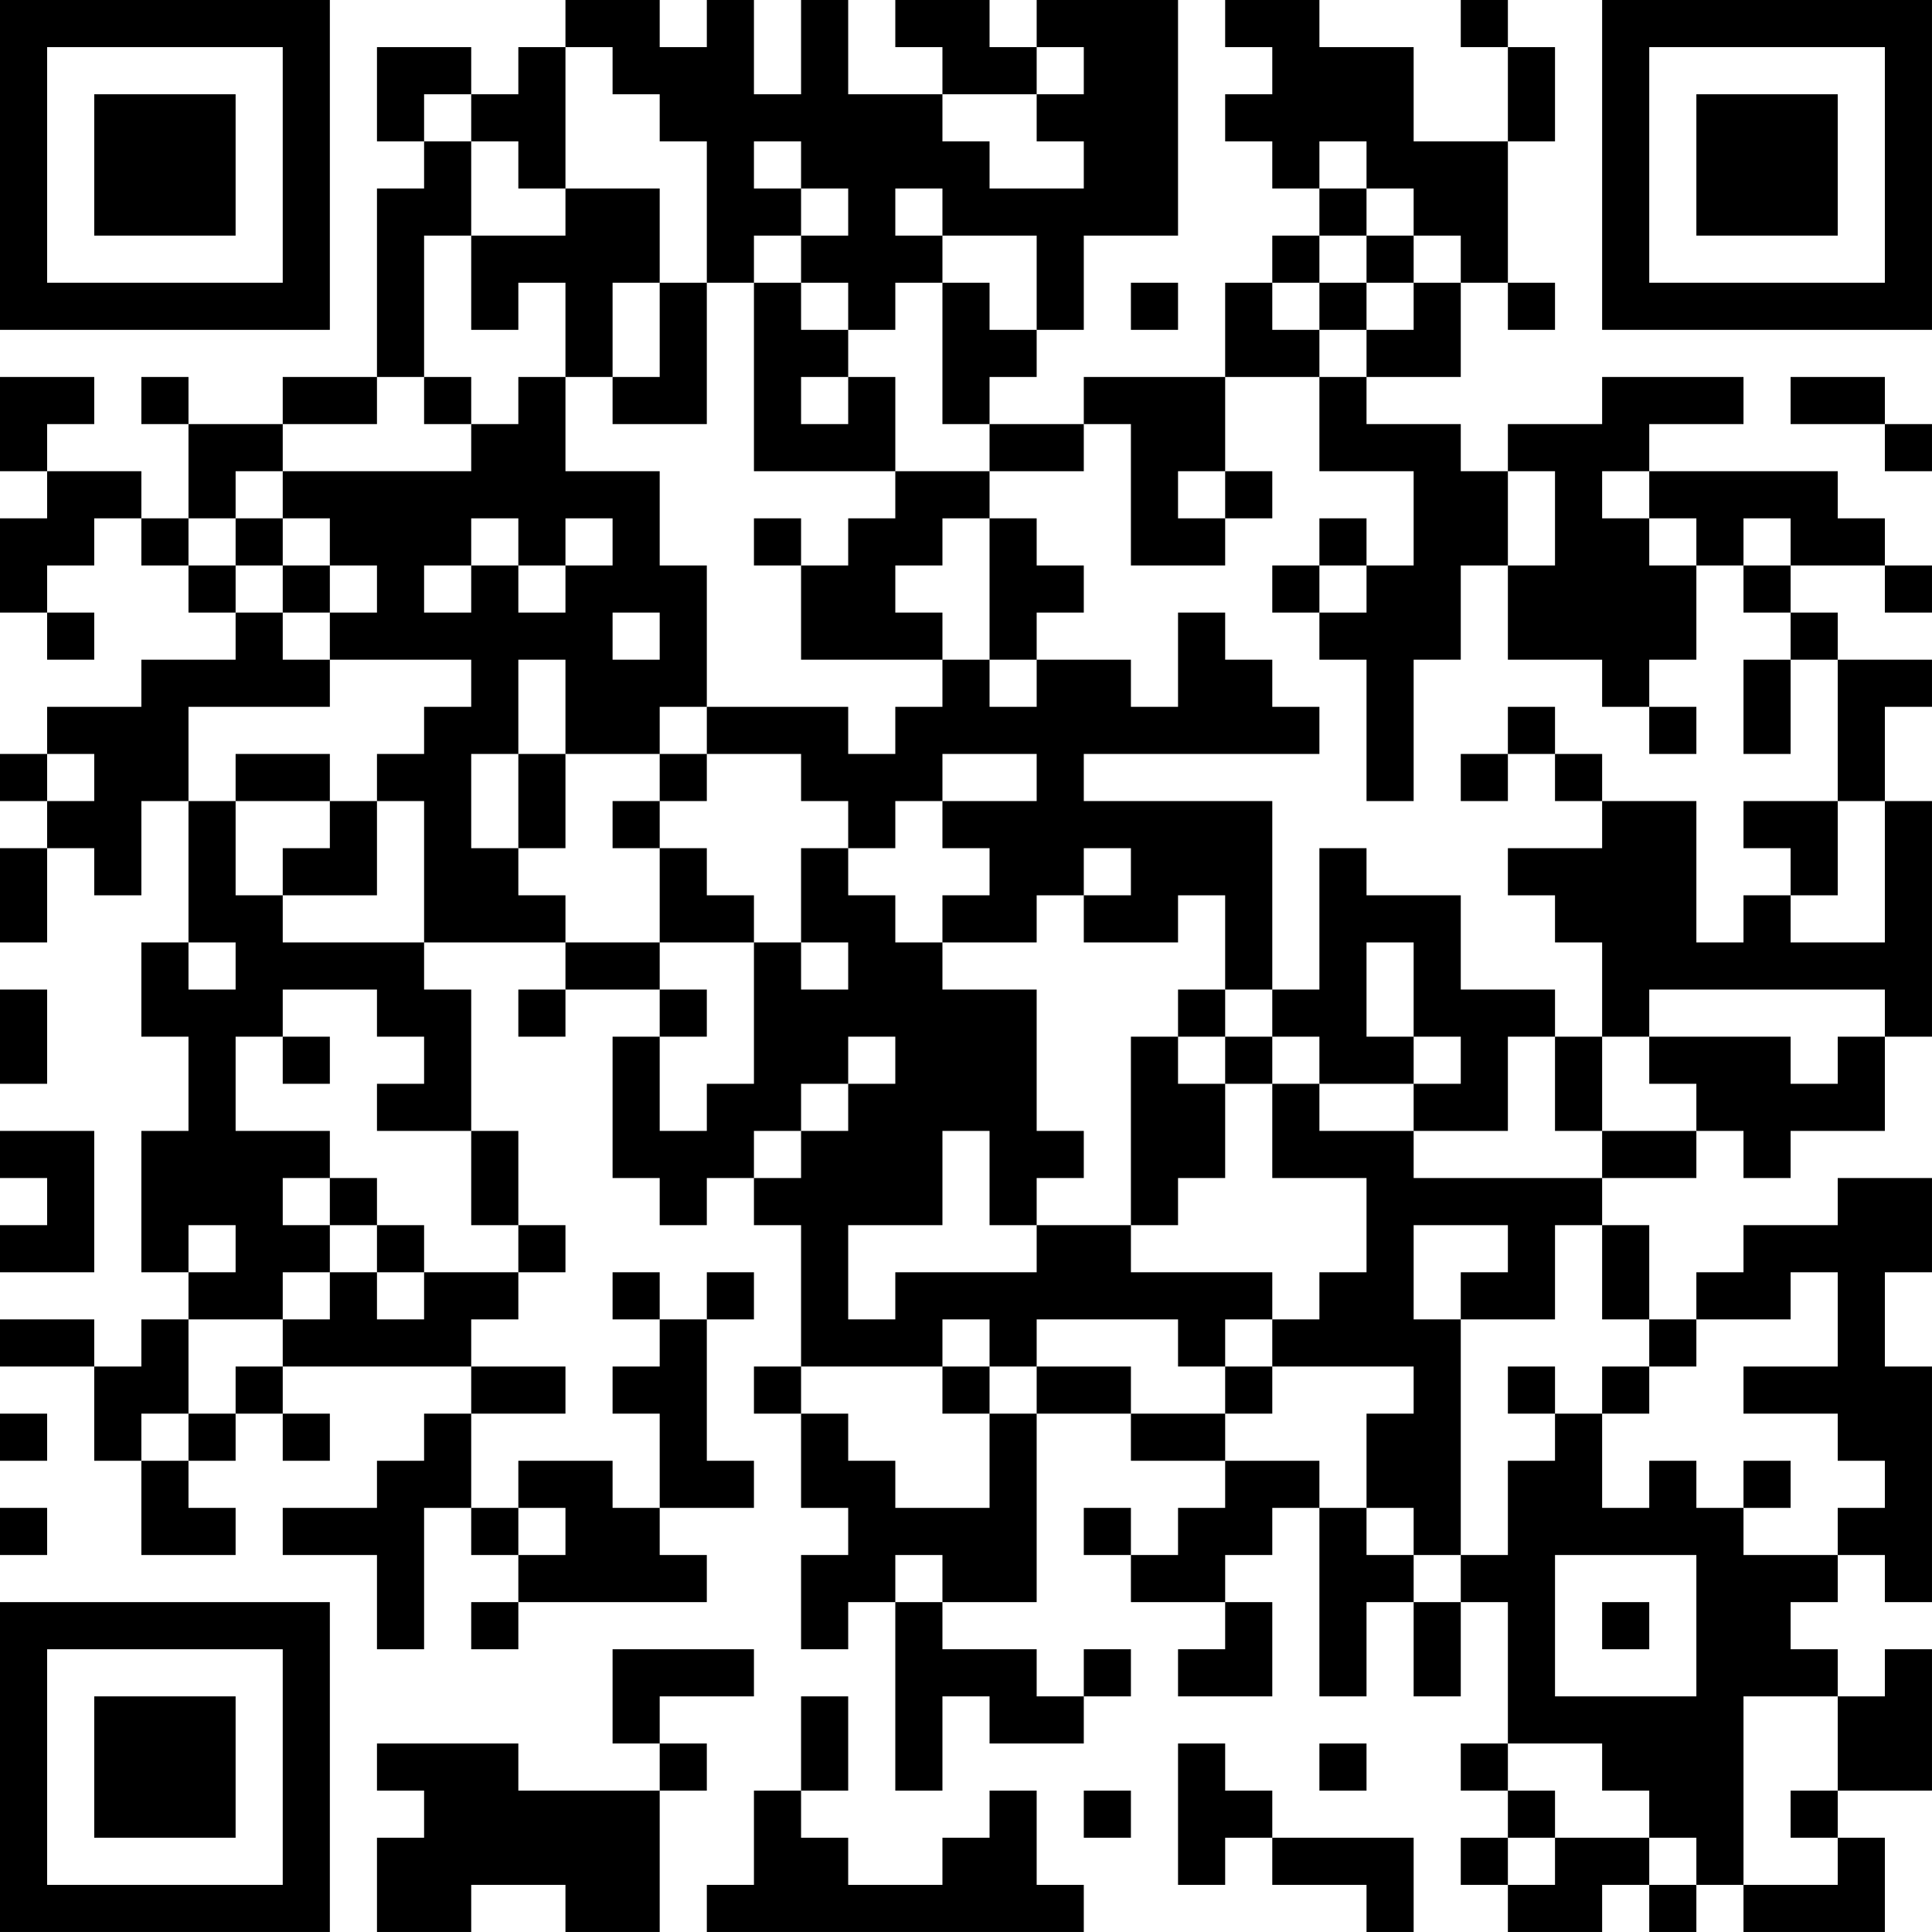 <?xml version="1.0" encoding="UTF-8"?>
<svg xmlns="http://www.w3.org/2000/svg" version="1.1" width="300" height="300" viewBox="0 0 300 300"><rect x="0" y="0" width="300" height="300" fill="#ffffff"/><g transform="scale(7.317)"><g transform="translate(0,0)"><path fill-rule="evenodd" d="M12 0L12 1L11 1L11 2L10 2L10 1L8 1L8 3L9 3L9 4L8 4L8 8L6 8L6 9L4 9L4 8L3 8L3 9L4 9L4 11L3 11L3 10L1 10L1 9L2 9L2 8L0 8L0 10L1 10L1 11L0 11L0 13L1 13L1 14L2 14L2 13L1 13L1 12L2 12L2 11L3 11L3 12L4 12L4 13L5 13L5 14L3 14L3 15L1 15L1 16L0 16L0 17L1 17L1 18L0 18L0 20L1 20L1 18L2 18L2 19L3 19L3 17L4 17L4 20L3 20L3 22L4 22L4 24L3 24L3 27L4 27L4 28L3 28L3 29L2 29L2 28L0 28L0 29L2 29L2 31L3 31L3 33L5 33L5 32L4 32L4 31L5 31L5 30L6 30L6 31L7 31L7 30L6 30L6 29L10 29L10 30L9 30L9 31L8 31L8 32L6 32L6 33L8 33L8 35L9 35L9 32L10 32L10 33L11 33L11 34L10 34L10 35L11 35L11 34L15 34L15 33L14 33L14 32L16 32L16 31L15 31L15 28L16 28L16 27L15 27L15 28L14 28L14 27L13 27L13 28L14 28L14 29L13 29L13 30L14 30L14 32L13 32L13 31L11 31L11 32L10 32L10 30L12 30L12 29L10 29L10 28L11 28L11 27L12 27L12 26L11 26L11 24L10 24L10 21L9 21L9 20L12 20L12 21L11 21L11 22L12 22L12 21L14 21L14 22L13 22L13 25L14 25L14 26L15 26L15 25L16 25L16 26L17 26L17 29L16 29L16 30L17 30L17 32L18 32L18 33L17 33L17 35L18 35L18 34L19 34L19 38L20 38L20 36L21 36L21 37L23 37L23 36L24 36L24 35L23 35L23 36L22 36L22 35L20 35L20 34L22 34L22 30L24 30L24 31L26 31L26 32L25 32L25 33L24 33L24 32L23 32L23 33L24 33L24 34L26 34L26 35L25 35L25 36L27 36L27 34L26 34L26 33L27 33L27 32L28 32L28 36L29 36L29 34L30 34L30 36L31 36L31 34L32 34L32 37L31 37L31 38L32 38L32 39L31 39L31 40L32 40L32 41L34 41L34 40L35 40L35 41L36 41L36 40L37 40L37 41L40 41L40 39L39 39L39 38L41 38L41 35L40 35L40 36L39 36L39 35L38 35L38 34L39 34L39 33L40 33L40 34L41 34L41 29L40 29L40 27L41 27L41 25L39 25L39 26L37 26L37 27L36 27L36 28L35 28L35 26L34 26L34 25L36 25L36 24L37 24L37 25L38 25L38 24L40 24L40 22L41 22L41 17L40 17L40 15L41 15L41 14L39 14L39 13L38 13L38 12L40 12L40 13L41 13L41 12L40 12L40 11L39 11L39 10L35 10L35 9L37 9L37 8L34 8L34 9L32 9L32 10L31 10L31 9L29 9L29 8L31 8L31 6L32 6L32 7L33 7L33 6L32 6L32 3L33 3L33 1L32 1L32 0L31 0L31 1L32 1L32 3L30 3L30 1L28 1L28 0L26 0L26 1L27 1L27 2L26 2L26 3L27 3L27 4L28 4L28 5L27 5L27 6L26 6L26 8L23 8L23 9L21 9L21 8L22 8L22 7L23 7L23 5L25 5L25 0L22 0L22 1L21 1L21 0L19 0L19 1L20 1L20 2L18 2L18 0L17 0L17 2L16 2L16 0L15 0L15 1L14 1L14 0ZM12 1L12 4L11 4L11 3L10 3L10 2L9 2L9 3L10 3L10 5L9 5L9 8L8 8L8 9L6 9L6 10L5 10L5 11L4 11L4 12L5 12L5 13L6 13L6 14L7 14L7 15L4 15L4 17L5 17L5 19L6 19L6 20L9 20L9 17L8 17L8 16L9 16L9 15L10 15L10 14L7 14L7 13L8 13L8 12L7 12L7 11L6 11L6 10L10 10L10 9L11 9L11 8L12 8L12 10L14 10L14 12L15 12L15 15L14 15L14 16L12 16L12 14L11 14L11 16L10 16L10 18L11 18L11 19L12 19L12 20L14 20L14 21L15 21L15 22L14 22L14 24L15 24L15 23L16 23L16 20L17 20L17 21L18 21L18 20L17 20L17 18L18 18L18 19L19 19L19 20L20 20L20 21L22 21L22 24L23 24L23 25L22 25L22 26L21 26L21 24L20 24L20 26L18 26L18 28L19 28L19 27L22 27L22 26L24 26L24 27L27 27L27 28L26 28L26 29L25 29L25 28L22 28L22 29L21 29L21 28L20 28L20 29L17 29L17 30L18 30L18 31L19 31L19 32L21 32L21 30L22 30L22 29L24 29L24 30L26 30L26 31L28 31L28 32L29 32L29 33L30 33L30 34L31 34L31 33L32 33L32 31L33 31L33 30L34 30L34 32L35 32L35 31L36 31L36 32L37 32L37 33L39 33L39 32L40 32L40 31L39 31L39 30L37 30L37 29L39 29L39 27L38 27L38 28L36 28L36 29L35 29L35 28L34 28L34 26L33 26L33 28L31 28L31 27L32 27L32 26L30 26L30 28L31 28L31 33L30 33L30 32L29 32L29 30L30 30L30 29L27 29L27 28L28 28L28 27L29 27L29 25L27 25L27 23L28 23L28 24L30 24L30 25L34 25L34 24L36 24L36 23L35 23L35 22L38 22L38 23L39 23L39 22L40 22L40 21L35 21L35 22L34 22L34 20L33 20L33 19L32 19L32 18L34 18L34 17L36 17L36 20L37 20L37 19L38 19L38 20L40 20L40 17L39 17L39 14L38 14L38 13L37 13L37 12L38 12L38 11L37 11L37 12L36 12L36 11L35 11L35 10L34 10L34 11L35 11L35 12L36 12L36 14L35 14L35 15L34 15L34 14L32 14L32 12L33 12L33 10L32 10L32 12L31 12L31 14L30 14L30 17L29 17L29 14L28 14L28 13L29 13L29 12L30 12L30 10L28 10L28 8L29 8L29 7L30 7L30 6L31 6L31 5L30 5L30 4L29 4L29 3L28 3L28 4L29 4L29 5L28 5L28 6L27 6L27 7L28 7L28 8L26 8L26 10L25 10L25 11L26 11L26 12L24 12L24 9L23 9L23 10L21 10L21 9L20 9L20 6L21 6L21 7L22 7L22 5L20 5L20 4L19 4L19 5L20 5L20 6L19 6L19 7L18 7L18 6L17 6L17 5L18 5L18 4L17 4L17 3L16 3L16 4L17 4L17 5L16 5L16 6L15 6L15 3L14 3L14 2L13 2L13 1ZM22 1L22 2L20 2L20 3L21 3L21 4L23 4L23 3L22 3L22 2L23 2L23 1ZM12 4L12 5L10 5L10 7L11 7L11 6L12 6L12 8L13 8L13 9L15 9L15 6L14 6L14 4ZM29 5L29 6L28 6L28 7L29 7L29 6L30 6L30 5ZM13 6L13 8L14 8L14 6ZM16 6L16 10L19 10L19 11L18 11L18 12L17 12L17 11L16 11L16 12L17 12L17 14L20 14L20 15L19 15L19 16L18 16L18 15L15 15L15 16L14 16L14 17L13 17L13 18L14 18L14 20L16 20L16 19L15 19L15 18L14 18L14 17L15 17L15 16L17 16L17 17L18 17L18 18L19 18L19 17L20 17L20 18L21 18L21 19L20 19L20 20L22 20L22 19L23 19L23 20L25 20L25 19L26 19L26 21L25 21L25 22L24 22L24 26L25 26L25 25L26 25L26 23L27 23L27 22L28 22L28 23L30 23L30 24L32 24L32 22L33 22L33 24L34 24L34 22L33 22L33 21L31 21L31 19L29 19L29 18L28 18L28 21L27 21L27 17L23 17L23 16L28 16L28 15L27 15L27 14L26 14L26 13L25 13L25 15L24 15L24 14L22 14L22 13L23 13L23 12L22 12L22 11L21 11L21 10L19 10L19 8L18 8L18 7L17 7L17 6ZM24 6L24 7L25 7L25 6ZM9 8L9 9L10 9L10 8ZM17 8L17 9L18 9L18 8ZM38 8L38 9L40 9L40 10L41 10L41 9L40 9L40 8ZM26 10L26 11L27 11L27 10ZM5 11L5 12L6 12L6 13L7 13L7 12L6 12L6 11ZM10 11L10 12L9 12L9 13L10 13L10 12L11 12L11 13L12 13L12 12L13 12L13 11L12 11L12 12L11 12L11 11ZM20 11L20 12L19 12L19 13L20 13L20 14L21 14L21 15L22 15L22 14L21 14L21 11ZM28 11L28 12L27 12L27 13L28 13L28 12L29 12L29 11ZM13 13L13 14L14 14L14 13ZM37 14L37 16L38 16L38 14ZM32 15L32 16L31 16L31 17L32 17L32 16L33 16L33 17L34 17L34 16L33 16L33 15ZM35 15L35 16L36 16L36 15ZM1 16L1 17L2 17L2 16ZM5 16L5 17L7 17L7 18L6 18L6 19L8 19L8 17L7 17L7 16ZM11 16L11 18L12 18L12 16ZM20 16L20 17L22 17L22 16ZM37 17L37 18L38 18L38 19L39 19L39 17ZM23 18L23 19L24 19L24 18ZM4 20L4 21L5 21L5 20ZM29 20L29 22L30 22L30 23L31 23L31 22L30 22L30 20ZM0 21L0 23L1 23L1 21ZM6 21L6 22L5 22L5 24L7 24L7 25L6 25L6 26L7 26L7 27L6 27L6 28L4 28L4 30L3 30L3 31L4 31L4 30L5 30L5 29L6 29L6 28L7 28L7 27L8 27L8 28L9 28L9 27L11 27L11 26L10 26L10 24L8 24L8 23L9 23L9 22L8 22L8 21ZM26 21L26 22L25 22L25 23L26 23L26 22L27 22L27 21ZM6 22L6 23L7 23L7 22ZM18 22L18 23L17 23L17 24L16 24L16 25L17 25L17 24L18 24L18 23L19 23L19 22ZM0 24L0 25L1 25L1 26L0 26L0 27L2 27L2 24ZM7 25L7 26L8 26L8 27L9 27L9 26L8 26L8 25ZM4 26L4 27L5 27L5 26ZM20 29L20 30L21 30L21 29ZM26 29L26 30L27 30L27 29ZM32 29L32 30L33 30L33 29ZM34 29L34 30L35 30L35 29ZM0 30L0 31L1 31L1 30ZM37 31L37 32L38 32L38 31ZM0 32L0 33L1 33L1 32ZM11 32L11 33L12 33L12 32ZM19 33L19 34L20 34L20 33ZM33 33L33 36L36 36L36 33ZM34 34L34 35L35 35L35 34ZM13 35L13 37L14 37L14 38L11 38L11 37L8 37L8 38L9 38L9 39L8 39L8 41L10 41L10 40L12 40L12 41L14 41L14 38L15 38L15 37L14 37L14 36L16 36L16 35ZM17 36L17 38L16 38L16 40L15 40L15 41L23 41L23 40L22 40L22 38L21 38L21 39L20 39L20 40L18 40L18 39L17 39L17 38L18 38L18 36ZM37 36L37 40L39 40L39 39L38 39L38 38L39 38L39 36ZM25 37L25 40L26 40L26 39L27 39L27 40L29 40L29 41L30 41L30 39L27 39L27 38L26 38L26 37ZM28 37L28 38L29 38L29 37ZM32 37L32 38L33 38L33 39L32 39L32 40L33 40L33 39L35 39L35 40L36 40L36 39L35 39L35 38L34 38L34 37ZM23 38L23 39L24 39L24 38ZM0 0L0 7L7 7L7 0ZM1 1L1 6L6 6L6 1ZM2 2L2 5L5 5L5 2ZM34 0L34 7L41 7L41 0ZM35 1L35 6L40 6L40 1ZM36 2L36 5L39 5L39 2ZM0 34L0 41L7 41L7 34ZM1 35L1 40L6 40L6 35ZM2 36L2 39L5 39L5 36Z" fill="#000000"/></g></g></svg>
